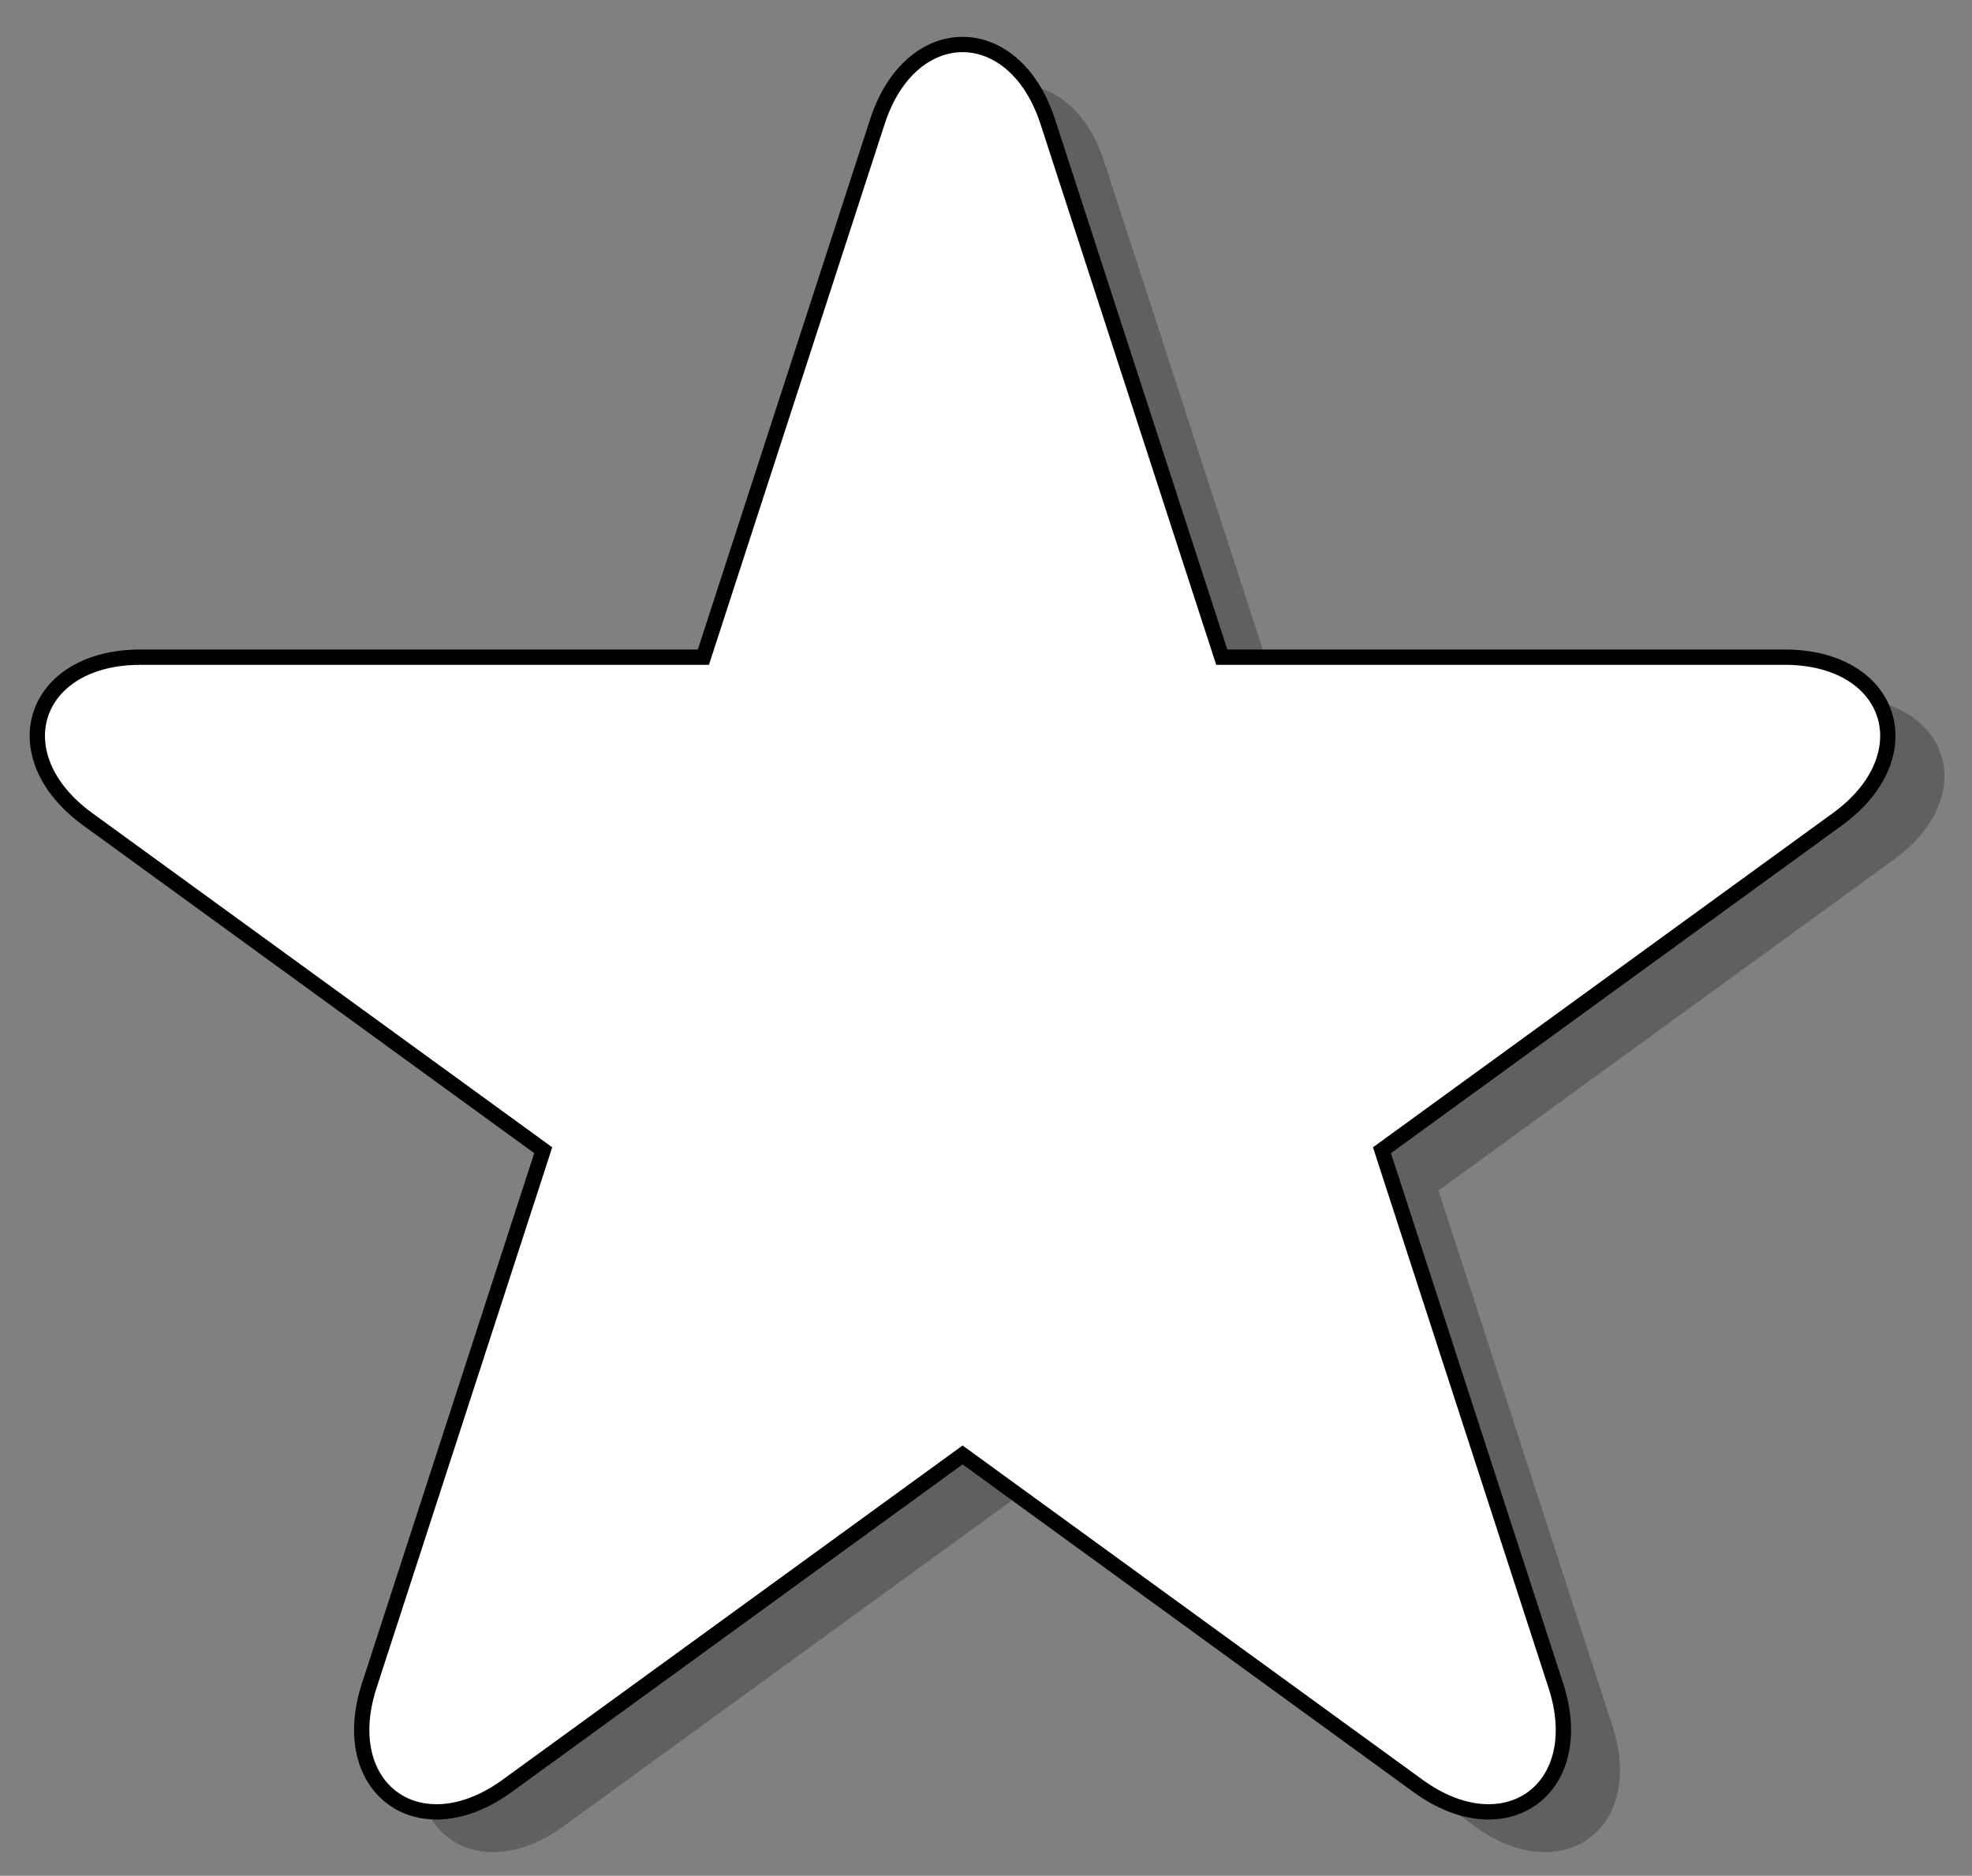 <?xml version="1.0" encoding="UTF-8" standalone="no"?>
<!-- Generator: Adobe Illustrator 13.0.0, SVG Export Plug-In . SVG Version: 6.00 Build 14948)  -->
<svg
   xmlns:dc="http://purl.org/dc/elements/1.1/"
   xmlns:cc="http://creativecommons.org/ns#"
   xmlns:rdf="http://www.w3.org/1999/02/22-rdf-syntax-ns#"
   xmlns:svg="http://www.w3.org/2000/svg"
   xmlns="http://www.w3.org/2000/svg"
   xmlns:xlink="http://www.w3.org/1999/xlink"
   xmlns:sodipodi="http://sodipodi.sourceforge.net/DTD/sodipodi-0.dtd"
   xmlns:inkscape="http://www.inkscape.org/namespaces/inkscape"
   version="1.0"
   id="Layer_1"
   x="0px"
   y="0px"
   width="128.846px"
   height="122.544px"
   viewBox="0 0 128.846 122.544"
   enable-background="new 0 0 128.846 122.544"
   xml:space="preserve"
   sodipodi:version="0.32"
   inkscape:version="0.46"
   sodipodi:docname="red_star_rnd.svg"
   inkscape:output_extension="org.inkscape.output.svg.inkscape"><rect x="0" y="0" width="128.846" height="122.544" fill="#808080" stroke="none"/><defs
   id="defs8405"><inkscape:perspective
   sodipodi:type="inkscape:persp3d"
   inkscape:vp_x="0 : 61.271999 : 1"
   inkscape:vp_y="0 : 1000 : 0"
   inkscape:vp_z="128.84599 : 61.271999 : 1"
   inkscape:persp3d-origin="64.422997 : 40.848 : 1"
   id="perspective8409" />
	
	
<linearGradient
   inkscape:collect="always"
   xlink:href="#SVGID_1_"
   id="linearGradient8932"
   gradientUnits="userSpaceOnUse"
   x1="2.438"
   y1="60.638"
   x2="123.347"
   y2="60.638" /><linearGradient
   inkscape:collect="always"
   xlink:href="#SVGID_2_"
   id="linearGradient8934"
   gradientUnits="userSpaceOnUse"
   x1="2.438"
   y1="60.638"
   x2="123.347"
   y2="60.638" />
		<linearGradient
   id="SVGID_1_"
   gradientUnits="userSpaceOnUse"
   x1="2.438"
   y1="60.638"
   x2="123.347"
   y2="60.638">
			<stop
   offset="0"
   style="stop-color:#FF897A"
   id="stop8391" />
			<stop
   offset="1"
   style="stop-color:#FF3400"
   id="stop8393" />
		</linearGradient>
		
		<linearGradient
   id="SVGID_2_"
   gradientUnits="userSpaceOnUse"
   x1="2.438"
   y1="60.638"
   x2="123.347"
   y2="60.638">
			<stop
   offset="0"
   style="stop-color:#FF897A"
   id="stop8398" />
			<stop
   offset="1"
   style="stop-color:#FF3400"
   id="stop8400" />
		</linearGradient>
		
	<linearGradient
   inkscape:collect="always"
   xlink:href="#SVGID_2_"
   id="linearGradient8943"
   gradientUnits="userSpaceOnUse"
   x1="2.438"
   y1="60.638"
   x2="123.347"
   y2="60.638" /><linearGradient
   inkscape:collect="always"
   xlink:href="#SVGID_1_"
   id="linearGradient8946"
   gradientUnits="userSpaceOnUse"
   x1="2.438"
   y1="60.638"
   x2="123.347"
   y2="60.638" />
		
		
	</defs><sodipodi:namedview
   inkscape:window-height="970"
   inkscape:window-width="1680"
   inkscape:pageshadow="2"
   inkscape:pageopacity="0.0"
   guidetolerance="10.0"
   gridtolerance="10.0"
   objecttolerance="10.0"
   borderopacity="1.0"
   bordercolor="#666666"
   pagecolor="#ffffff"
   id="base"
   showgrid="false"
   inkscape:zoom="3.9496018"
   inkscape:cx="14.797741"
   inkscape:cy="61.271999"
   inkscape:window-x="-8"
   inkscape:window-y="-8"
   inkscape:current-layer="Layer_1" />

<g
   id="g8950">
   
     
     <path
     style="opacity:0.25;fill-rule:evenodd"
     id="path8384"
     d="M 66.588,97.681 L 36.828,119.302 C 31.108,123.457 25.637,119.483 27.819,112.756 L 39.187,77.774 L 9.43,56.153 C 3.71,51.996 5.799,45.565 12.87,45.563 L 49.653,45.562 L 61.02,10.582 C 63.205,3.855 69.967,3.855 72.154,10.582 L 83.522,45.562 L 120.303,45.563 C 127.374,45.565 129.465,51.996 123.744,56.153 L 93.989,77.774 L 105.352,112.756 C 107.539,119.483 102.066,123.457 96.345,119.302 L 66.588,97.681 z"
     clip-rule="evenodd" /><path
     style="fill:#ffffff;fill-rule:evenodd;stroke:#000000;fill-opacity:1;stroke-opacity:1"
     id="path8395"
     d="M 62.894,95.051 L 33.134,116.672 C 27.413,120.827 21.943,116.853 24.124,110.126 L 35.493,75.144 L 5.736,53.523 C 0.015,49.366 2.105,42.935 9.175,42.933 L 45.958,42.932 L 57.325,7.952 C 59.511,1.225 66.272,1.225 68.46,7.952 L 79.827,42.932 L 116.608,42.933 C 123.68,42.935 125.77,49.366 120.049,53.523 L 90.294,75.144 L 101.657,110.126 C 103.843,116.853 98.37,120.827 92.649,116.672 L 62.894,95.051 z"
     clip-rule="evenodd" /></g>
</svg>